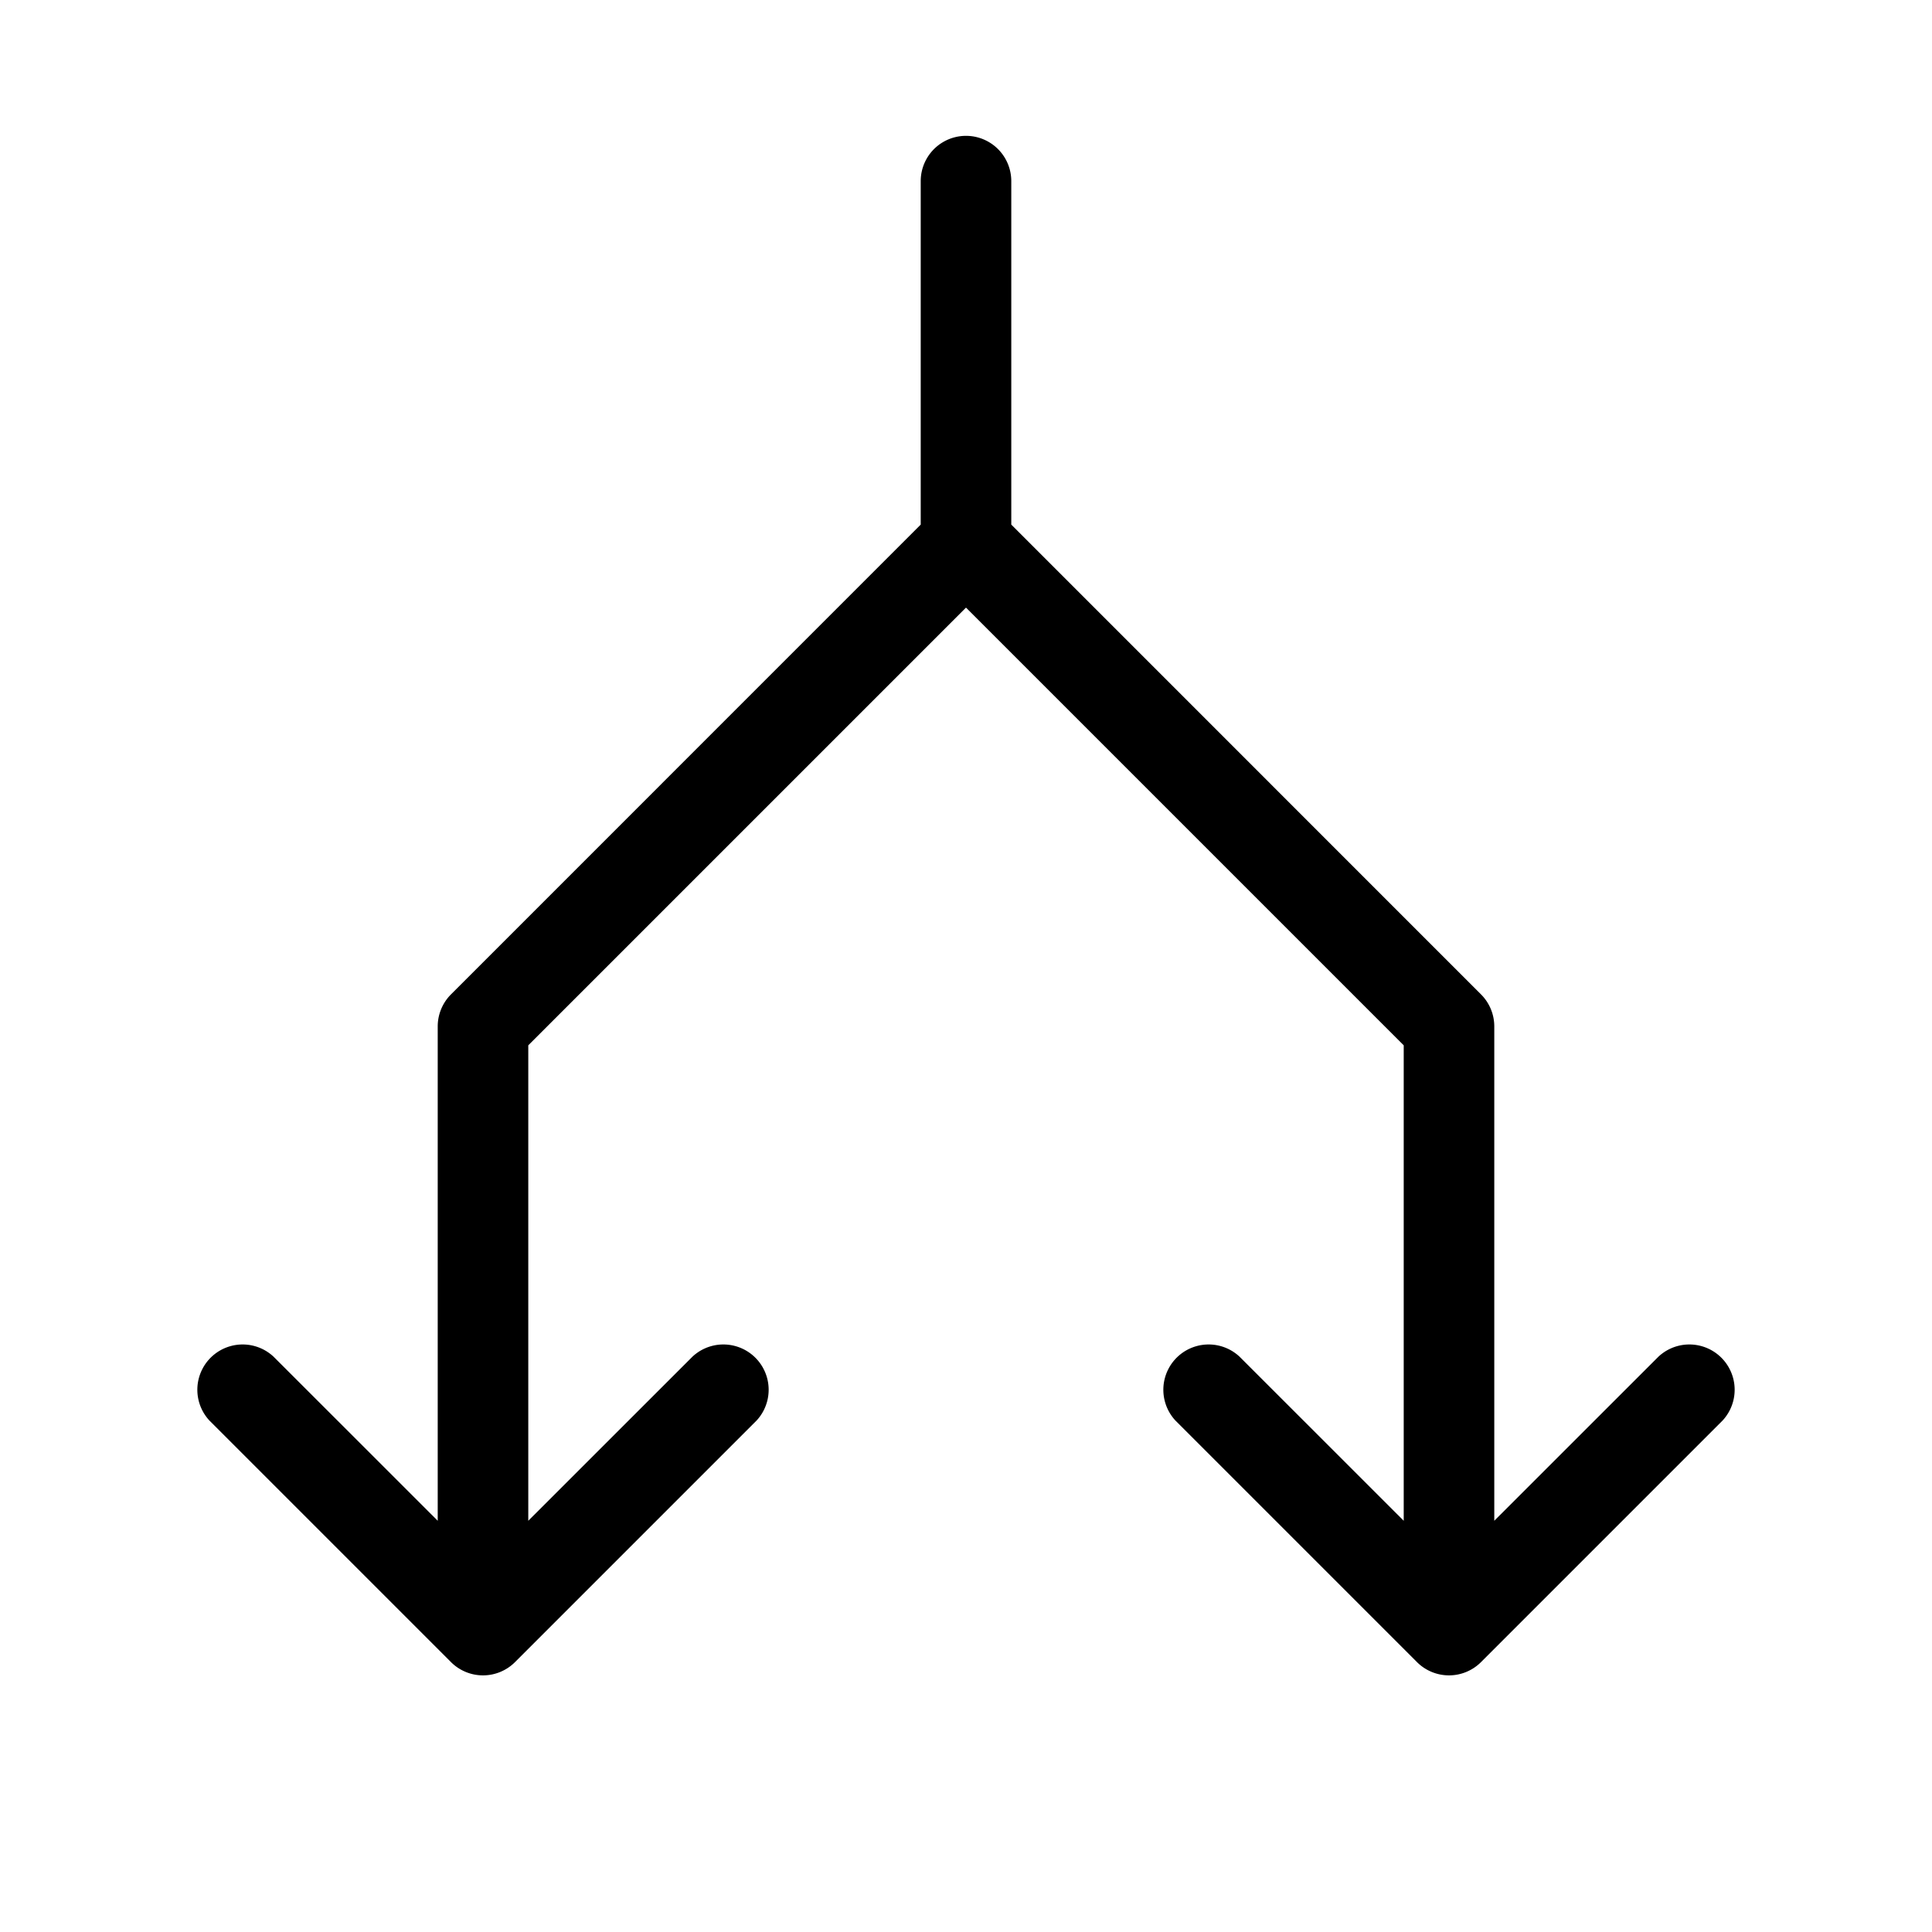 <svg xmlns="http://www.w3.org/2000/svg" viewBox="0 0 256 256" fill="currentColor"><path d="M228.24,188.24l-32,32a6,6,0,0,1-8.48,0l-32-32a6,6,0,0,1,8.48-8.48L186,201.51v-63l-58-58-58,58v63l21.76-21.75a6,6,0,0,1,8.48,8.48l-32,32a6,6,0,0,1-8.48,0l-32-32a6,6,0,0,1,8.48-8.48L58,201.51V136a6,6,0,0,1,1.76-4.24L122,69.51V24a6,6,0,0,1,12,0V69.51l62.24,62.25A6,6,0,0,1,198,136v65.51l21.76-21.75a6,6,0,0,1,8.48,8.48Z"/></svg>